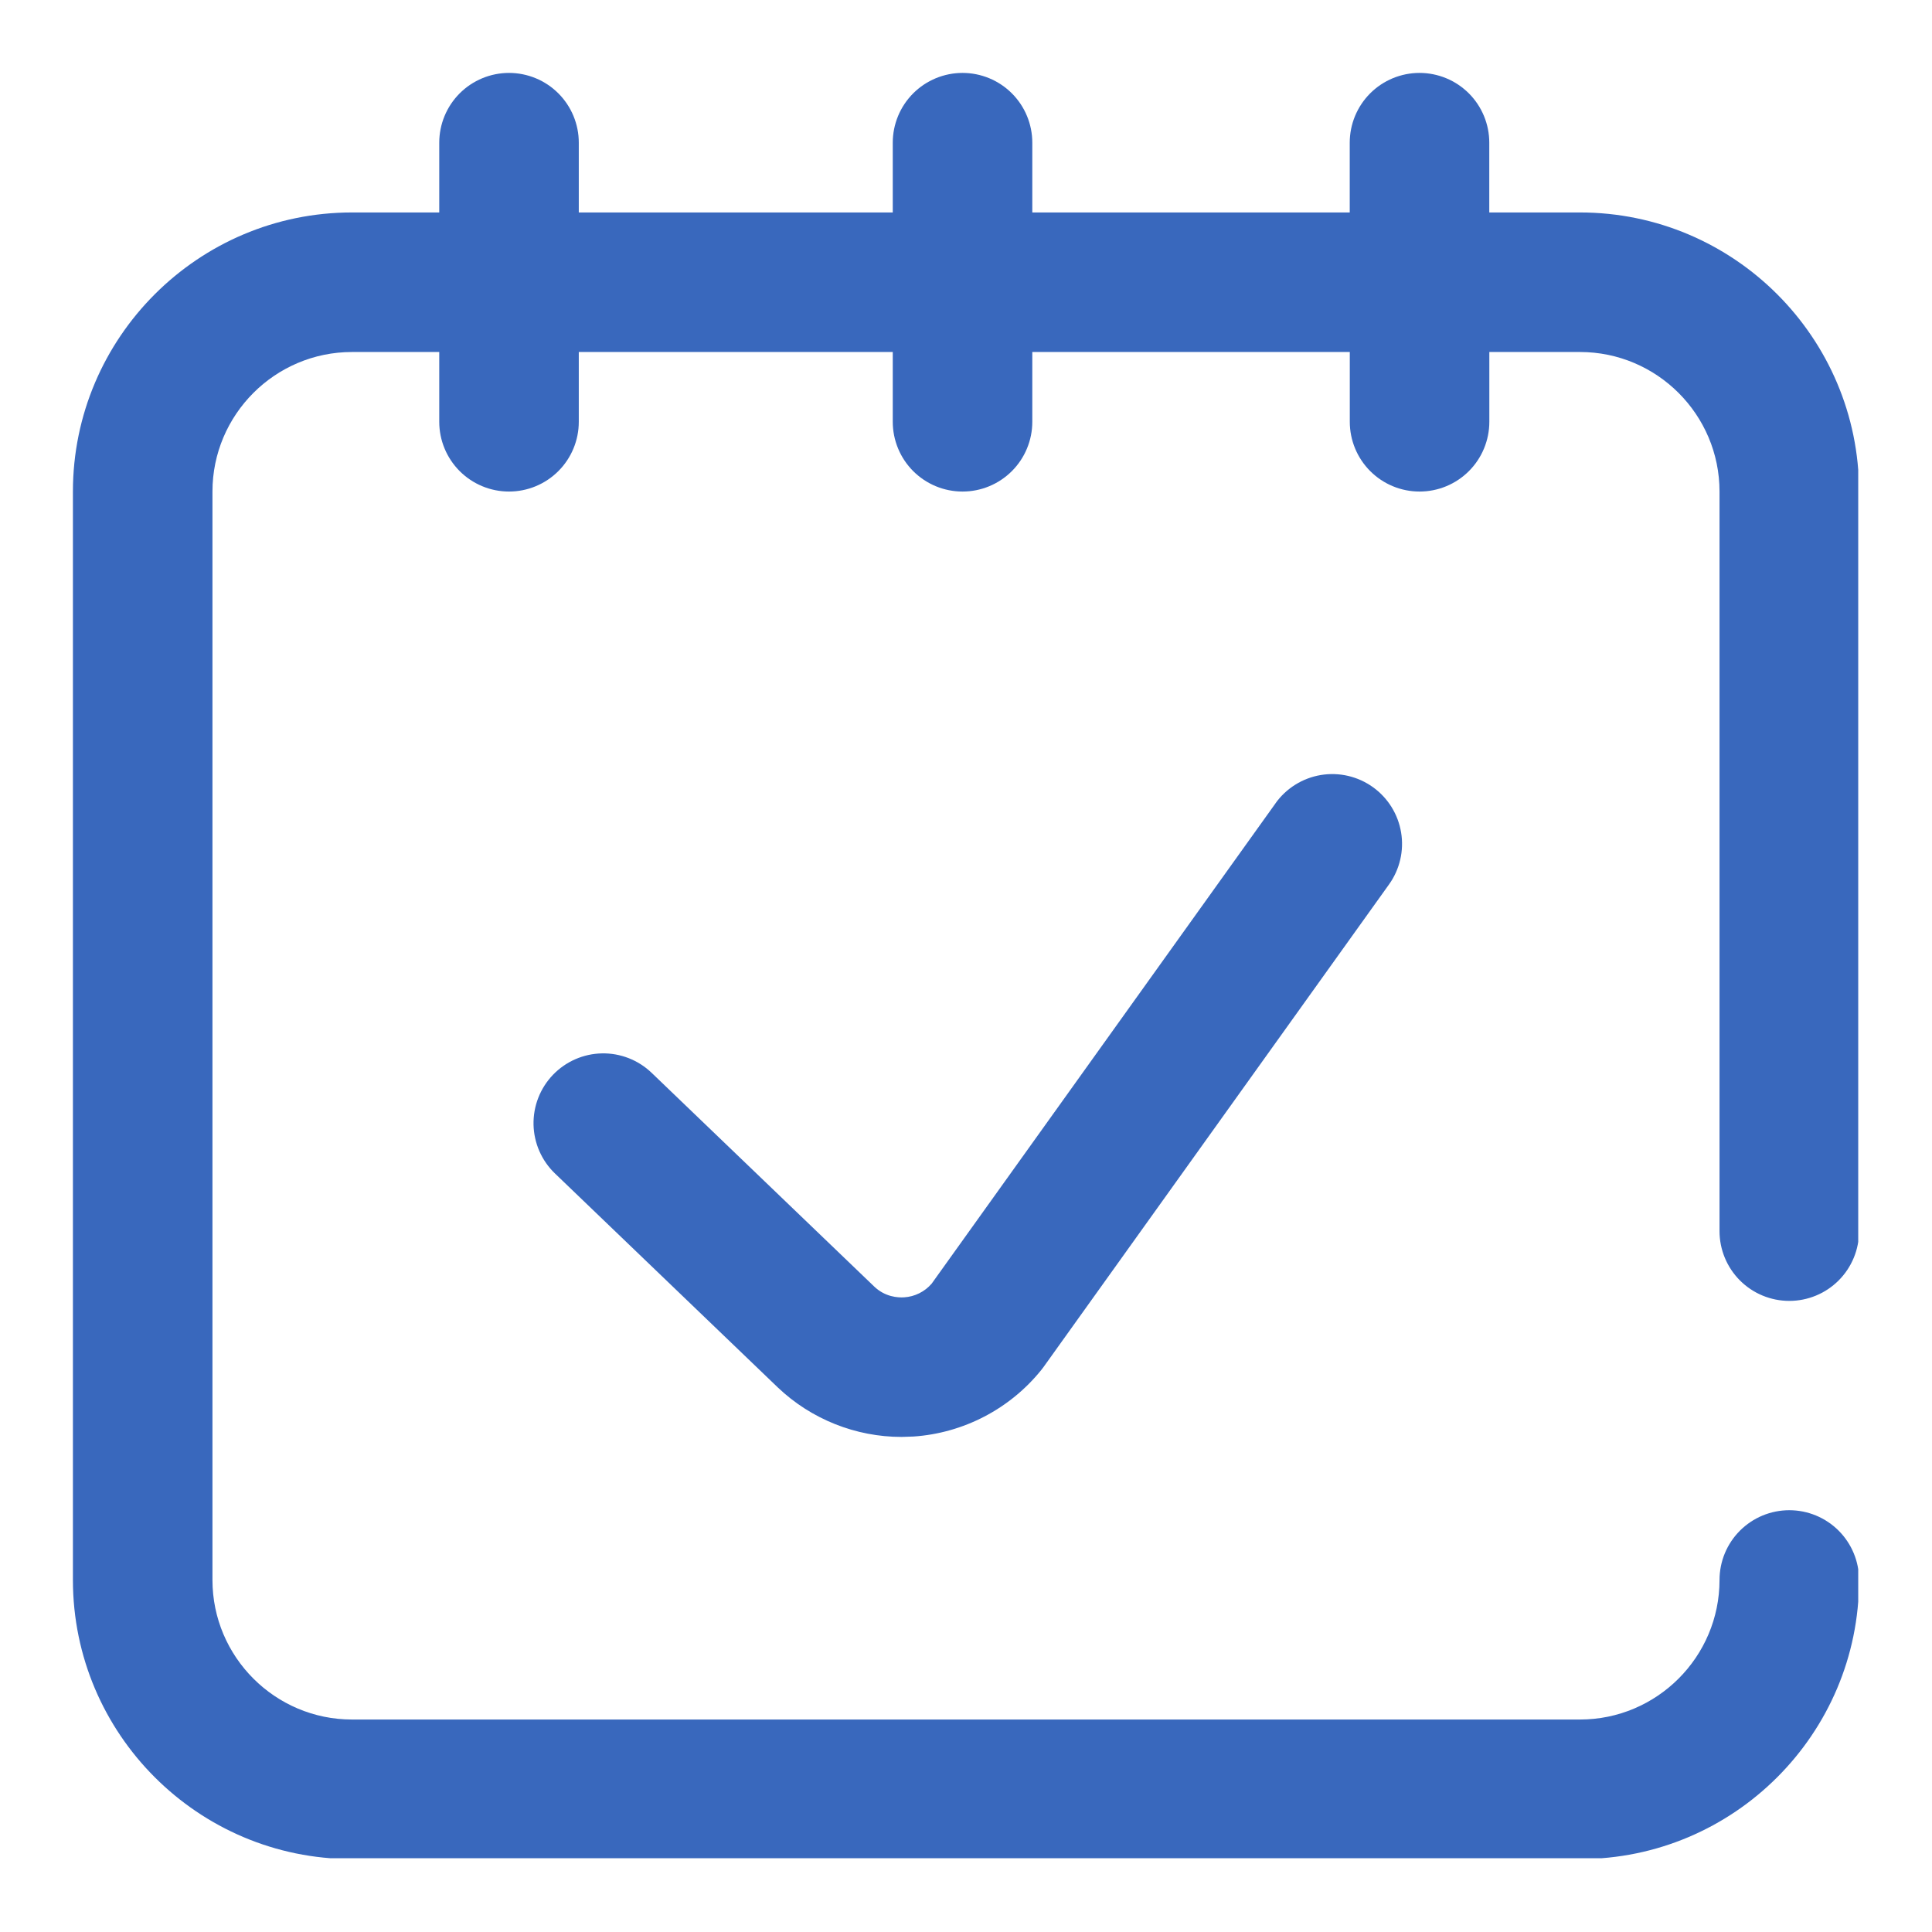 <svg xmlns="http://www.w3.org/2000/svg" xmlns:xlink="http://www.w3.org/1999/xlink" width="1080" zoomAndPan="magnify" viewBox="0 0 810 810" height="1080" preserveAspectRatio="xMidYMid meet" version="1.0"><defs><clipPath id="d969501cdb"><path d="M 30.57 30.57 L 779.07 30.57 L 779.07 779.07 L 30.57 779.07 Z M 30.57 30.57 " clip-rule="nonzero"/></clipPath></defs><g clip-path="url(#d969501cdb)"><path fill="#3968bd" d="M 750.172 545.406 C 751.129 545.406 752.082 545.359 753.039 545.266 C 753.992 545.172 754.938 545.031 755.875 544.844 C 756.816 544.656 757.746 544.426 758.66 544.145 C 759.578 543.867 760.48 543.547 761.363 543.18 C 762.25 542.812 763.113 542.402 763.961 541.953 C 764.805 541.5 765.625 541.008 766.422 540.477 C 767.219 539.945 767.988 539.375 768.727 538.766 C 769.469 538.16 770.176 537.516 770.855 536.84 C 771.531 536.16 772.176 535.453 772.781 534.711 C 773.391 533.973 773.961 533.203 774.492 532.406 C 775.023 531.609 775.516 530.789 775.969 529.941 C 776.418 529.098 776.828 528.234 777.195 527.348 C 777.562 526.465 777.883 525.562 778.164 524.645 C 778.441 523.73 778.672 522.801 778.859 521.859 C 779.047 520.922 779.188 519.977 779.281 519.02 C 779.375 518.066 779.422 517.113 779.422 516.152 L 779.422 206.082 C 779.422 141.562 726.934 89.074 662.414 89.074 L 624.387 89.074 L 624.387 59.824 C 624.387 58.863 624.34 57.91 624.246 56.957 C 624.152 56.004 624.012 55.055 623.824 54.117 C 623.637 53.176 623.406 52.246 623.125 51.332 C 622.848 50.414 622.527 49.512 622.16 48.629 C 621.793 47.742 621.383 46.879 620.934 46.035 C 620.48 45.188 619.988 44.367 619.457 43.57 C 618.926 42.773 618.355 42.008 617.746 41.266 C 617.141 40.523 616.496 39.816 615.82 39.137 C 615.141 38.461 614.434 37.816 613.691 37.211 C 612.953 36.602 612.184 36.031 611.387 35.5 C 610.59 34.969 609.77 34.477 608.922 34.023 C 608.078 33.574 607.215 33.164 606.328 32.797 C 605.445 32.43 604.543 32.109 603.625 31.832 C 602.711 31.551 601.781 31.32 600.84 31.133 C 599.902 30.945 598.953 30.805 598 30.711 C 597.047 30.617 596.094 30.57 595.133 30.57 C 594.176 30.57 593.223 30.617 592.266 30.711 C 591.312 30.805 590.367 30.945 589.426 31.133 C 588.488 31.32 587.559 31.551 586.645 31.832 C 585.727 32.109 584.824 32.43 583.941 32.797 C 583.055 33.164 582.191 33.574 581.344 34.023 C 580.5 34.477 579.68 34.969 578.883 35.5 C 578.086 36.031 577.316 36.602 576.578 37.211 C 575.836 37.816 575.129 38.461 574.449 39.137 C 573.773 39.816 573.129 40.523 572.523 41.266 C 571.914 42.008 571.344 42.773 570.812 43.57 C 570.281 44.367 569.789 45.188 569.336 46.035 C 568.887 46.879 568.477 47.742 568.109 48.629 C 567.742 49.512 567.422 50.414 567.141 51.332 C 566.863 52.246 566.633 53.176 566.445 54.117 C 566.258 55.055 566.117 56.004 566.023 56.957 C 565.93 57.91 565.883 58.863 565.883 59.824 L 565.883 89.074 L 432.797 89.074 L 432.797 59.824 C 432.797 58.863 432.75 57.91 432.656 56.957 C 432.562 56.004 432.422 55.055 432.234 54.117 C 432.047 53.176 431.816 52.246 431.539 51.332 C 431.262 50.414 430.938 49.512 430.57 48.629 C 430.203 47.742 429.797 46.879 429.344 46.035 C 428.891 45.188 428.398 44.367 427.867 43.57 C 427.336 42.773 426.766 42.008 426.156 41.266 C 425.551 40.523 424.906 39.816 424.23 39.137 C 423.551 38.461 422.844 37.816 422.102 37.211 C 421.363 36.602 420.594 36.031 419.797 35.5 C 419 34.969 418.18 34.477 417.336 34.023 C 416.488 33.574 415.625 33.164 414.738 32.797 C 413.855 32.43 412.953 32.109 412.035 31.832 C 411.121 31.551 410.191 31.32 409.254 31.133 C 408.312 30.945 407.367 30.805 406.414 30.711 C 405.461 30.617 404.504 30.57 403.547 30.57 C 402.586 30.57 401.633 30.617 400.68 30.711 C 399.727 30.805 398.777 30.945 397.84 31.133 C 396.898 31.32 395.973 31.551 395.055 31.832 C 394.137 32.109 393.234 32.43 392.352 32.797 C 391.465 33.164 390.602 33.574 389.758 34.023 C 388.91 34.477 388.09 34.969 387.293 35.5 C 386.496 36.031 385.73 36.602 384.988 37.211 C 384.246 37.816 383.539 38.461 382.859 39.137 C 382.184 39.816 381.543 40.523 380.934 41.266 C 380.324 42.008 379.754 42.773 379.223 43.57 C 378.691 44.367 378.199 45.188 377.746 46.035 C 377.297 46.879 376.887 47.742 376.52 48.629 C 376.152 49.512 375.832 50.414 375.555 51.332 C 375.273 52.246 375.043 53.176 374.855 54.117 C 374.668 55.055 374.527 56.004 374.434 56.957 C 374.34 57.91 374.293 58.863 374.293 59.824 L 374.293 89.074 L 242.66 89.074 L 242.66 59.824 C 242.66 58.863 242.613 57.91 242.52 56.957 C 242.426 56.004 242.285 55.055 242.098 54.117 C 241.91 53.176 241.68 52.246 241.398 51.332 C 241.121 50.414 240.801 49.512 240.434 48.629 C 240.066 47.742 239.656 46.879 239.207 46.035 C 238.754 45.188 238.262 44.367 237.73 43.57 C 237.195 42.773 236.629 42.008 236.02 41.266 C 235.41 40.523 234.77 39.816 234.09 39.137 C 233.414 38.461 232.707 37.816 231.965 37.211 C 231.223 36.602 230.457 36.031 229.66 35.5 C 228.863 34.969 228.043 34.477 227.195 34.023 C 226.352 33.574 225.488 33.164 224.602 32.797 C 223.715 32.43 222.816 32.109 221.898 31.832 C 220.98 31.551 220.055 31.32 219.113 31.133 C 218.176 30.945 217.227 30.805 216.273 30.711 C 215.32 30.617 214.367 30.57 213.406 30.57 C 212.449 30.57 211.492 30.617 210.539 30.711 C 209.586 30.805 208.641 30.945 207.699 31.133 C 206.762 31.32 205.832 31.551 204.914 31.832 C 204 32.109 203.098 32.43 202.215 32.797 C 201.328 33.164 200.465 33.574 199.617 34.023 C 198.773 34.477 197.953 34.969 197.156 35.5 C 196.359 36.031 195.59 36.602 194.852 37.211 C 194.109 37.816 193.402 38.461 192.723 39.137 C 192.047 39.816 191.402 40.523 190.797 41.266 C 190.188 42.008 189.617 42.773 189.086 43.57 C 188.555 44.367 188.062 45.188 187.609 46.035 C 187.156 46.879 186.75 47.742 186.383 48.629 C 186.016 49.512 185.691 50.414 185.414 51.332 C 185.137 52.246 184.906 53.176 184.719 54.117 C 184.531 55.055 184.391 56.004 184.297 56.957 C 184.203 57.91 184.156 58.863 184.156 59.824 L 184.156 89.074 L 147.578 89.074 C 83.059 89.074 30.57 141.562 30.57 206.082 L 30.57 662.414 C 30.57 726.934 83.059 779.422 147.578 779.422 L 662.414 779.422 C 726.934 779.422 779.422 726.934 779.422 662.414 C 779.422 661.457 779.375 660.5 779.281 659.547 C 779.188 658.594 779.047 657.648 778.859 656.707 C 778.672 655.77 778.441 654.84 778.164 653.922 C 777.883 653.004 777.562 652.105 777.195 651.219 C 776.828 650.336 776.418 649.469 775.969 648.625 C 775.516 647.781 775.023 646.961 774.492 646.164 C 773.961 645.367 773.391 644.598 772.781 643.855 C 772.176 643.117 771.531 642.406 770.855 641.73 C 770.176 641.051 769.469 640.41 768.727 639.801 C 767.988 639.195 767.219 638.625 766.422 638.094 C 765.625 637.559 764.805 637.066 763.961 636.617 C 763.113 636.164 762.25 635.754 761.363 635.387 C 760.48 635.023 759.578 634.699 758.66 634.422 C 757.746 634.145 756.816 633.91 755.875 633.723 C 754.938 633.539 753.992 633.398 753.039 633.305 C 752.082 633.211 751.129 633.16 750.172 633.16 C 749.211 633.16 748.258 633.211 747.305 633.305 C 746.348 633.398 745.402 633.539 744.465 633.723 C 743.523 633.91 742.594 634.145 741.68 634.422 C 740.762 634.699 739.859 635.023 738.977 635.387 C 738.09 635.754 737.227 636.164 736.379 636.617 C 735.535 637.066 734.715 637.559 733.918 638.094 C 733.121 638.625 732.352 639.195 731.613 639.801 C 730.871 640.41 730.164 641.051 729.484 641.73 C 728.809 642.406 728.164 643.117 727.559 643.855 C 726.949 644.598 726.379 645.367 725.848 646.164 C 725.316 646.961 724.824 647.781 724.371 648.625 C 723.922 649.469 723.512 650.336 723.145 651.219 C 722.777 652.105 722.457 653.004 722.176 653.922 C 721.898 654.84 721.668 655.77 721.48 656.707 C 721.293 657.648 721.152 658.594 721.059 659.547 C 720.965 660.5 720.918 661.457 720.918 662.414 C 720.918 694.66 694.66 720.918 662.414 720.918 L 147.578 720.918 C 115.332 720.918 89.074 694.66 89.074 662.414 L 89.074 206.082 C 89.074 173.836 115.332 147.578 147.578 147.578 L 184.156 147.578 L 184.156 176.832 C 184.156 177.789 184.203 178.746 184.297 179.699 C 184.391 180.652 184.531 181.598 184.719 182.539 C 184.906 183.477 185.137 184.406 185.414 185.32 C 185.691 186.238 186.016 187.141 186.383 188.023 C 186.75 188.91 187.156 189.773 187.609 190.621 C 188.062 191.465 188.555 192.285 189.086 193.082 C 189.617 193.879 190.188 194.648 190.797 195.387 C 191.402 196.129 192.047 196.836 192.723 197.516 C 193.402 198.191 194.109 198.836 194.852 199.441 C 195.59 200.051 196.359 200.621 197.156 201.152 C 197.953 201.684 198.773 202.176 199.617 202.629 C 200.465 203.082 201.328 203.488 202.215 203.855 C 203.098 204.223 204 204.547 204.914 204.824 C 205.832 205.102 206.762 205.332 207.699 205.52 C 208.641 205.707 209.586 205.848 210.539 205.941 C 211.492 206.035 212.449 206.082 213.406 206.082 C 214.367 206.082 215.32 206.035 216.273 205.941 C 217.227 205.848 218.176 205.707 219.113 205.52 C 220.055 205.332 220.98 205.102 221.898 204.824 C 222.816 204.547 223.715 204.223 224.602 203.855 C 225.488 203.488 226.352 203.082 227.195 202.629 C 228.043 202.176 228.863 201.684 229.66 201.152 C 230.457 200.621 231.223 200.051 231.965 199.441 C 232.707 198.836 233.414 198.191 234.09 197.516 C 234.77 196.836 235.41 196.129 236.02 195.387 C 236.629 194.648 237.195 193.879 237.73 193.082 C 238.262 192.285 238.754 191.465 239.207 190.621 C 239.656 189.773 240.066 188.91 240.434 188.023 C 240.801 187.141 241.121 186.238 241.398 185.32 C 241.68 184.406 241.91 183.477 242.098 182.539 C 242.285 181.598 242.426 180.652 242.52 179.699 C 242.613 178.746 242.66 177.789 242.66 176.832 L 242.66 147.578 L 374.293 147.578 L 374.293 176.832 C 374.293 177.789 374.34 178.746 374.434 179.699 C 374.527 180.652 374.668 181.598 374.855 182.539 C 375.043 183.477 375.273 184.406 375.555 185.32 C 375.832 186.238 376.152 187.141 376.52 188.023 C 376.887 188.91 377.297 189.773 377.746 190.621 C 378.199 191.465 378.691 192.285 379.223 193.082 C 379.754 193.879 380.324 194.648 380.934 195.387 C 381.543 196.129 382.184 196.836 382.859 197.516 C 383.539 198.191 384.246 198.836 384.988 199.441 C 385.73 200.051 386.496 200.621 387.293 201.152 C 388.09 201.684 388.91 202.176 389.758 202.629 C 390.602 203.082 391.465 203.488 392.352 203.855 C 393.234 204.223 394.137 204.547 395.055 204.824 C 395.973 205.102 396.898 205.332 397.84 205.52 C 398.777 205.707 399.727 205.848 400.68 205.941 C 401.633 206.035 402.586 206.082 403.547 206.082 C 404.504 206.082 405.461 206.035 406.414 205.941 C 407.367 205.848 408.312 205.707 409.254 205.52 C 410.191 205.332 411.121 205.102 412.035 204.824 C 412.953 204.547 413.855 204.223 414.738 203.855 C 415.625 203.488 416.488 203.082 417.336 202.629 C 418.18 202.176 419 201.684 419.797 201.152 C 420.594 200.621 421.363 200.051 422.102 199.441 C 422.844 198.836 423.551 198.191 424.23 197.516 C 424.906 196.836 425.551 196.129 426.156 195.387 C 426.766 194.648 427.336 193.879 427.867 193.082 C 428.398 192.285 428.891 191.465 429.344 190.621 C 429.797 189.773 430.203 188.91 430.57 188.023 C 430.938 187.141 431.258 186.238 431.539 185.32 C 431.816 184.406 432.047 183.477 432.234 182.539 C 432.422 181.598 432.562 180.652 432.656 179.699 C 432.75 178.746 432.797 177.789 432.797 176.832 L 432.797 147.578 L 565.906 147.578 L 565.906 176.832 C 565.906 177.789 565.953 178.746 566.047 179.699 C 566.141 180.652 566.281 181.598 566.469 182.539 C 566.656 183.477 566.887 184.406 567.164 185.32 C 567.445 186.238 567.766 187.141 568.133 188.023 C 568.5 188.91 568.906 189.773 569.359 190.621 C 569.812 191.465 570.305 192.285 570.836 193.082 C 571.367 193.879 571.938 194.648 572.547 195.387 C 573.152 196.129 573.797 196.836 574.473 197.516 C 575.152 198.191 575.859 198.836 576.602 199.441 C 577.34 200.051 578.109 200.621 578.906 201.152 C 579.703 201.684 580.523 202.176 581.367 202.629 C 582.215 203.082 583.078 203.488 583.965 203.855 C 584.848 204.223 585.75 204.547 586.668 204.824 C 587.582 205.102 588.512 205.332 589.449 205.52 C 590.391 205.707 591.336 205.848 592.289 205.941 C 593.242 206.035 594.199 206.082 595.156 206.082 C 596.117 206.082 597.07 206.035 598.023 205.941 C 598.977 205.848 599.926 205.707 600.863 205.52 C 601.805 205.332 602.73 205.102 603.648 204.824 C 604.566 204.547 605.469 204.223 606.352 203.855 C 607.238 203.488 608.102 203.082 608.945 202.629 C 609.793 202.176 610.613 201.684 611.41 201.152 C 612.207 200.621 612.973 200.051 613.715 199.441 C 614.457 198.836 615.164 198.191 615.844 197.516 C 616.52 196.836 617.164 196.129 617.77 195.387 C 618.379 194.648 618.949 193.879 619.48 193.082 C 620.012 192.285 620.504 191.465 620.957 190.621 C 621.406 189.773 621.816 188.91 622.184 188.023 C 622.551 187.141 622.871 186.238 623.148 185.32 C 623.43 184.406 623.66 183.477 623.848 182.539 C 624.035 181.598 624.176 180.652 624.27 179.699 C 624.363 178.746 624.41 177.789 624.41 176.832 L 624.41 147.578 L 662.414 147.578 C 694.66 147.578 720.918 173.836 720.918 206.082 L 720.918 516.152 C 720.918 517.113 720.965 518.066 721.059 519.02 C 721.152 519.977 721.293 520.922 721.48 521.859 C 721.668 522.801 721.898 523.73 722.176 524.645 C 722.457 525.562 722.777 526.465 723.145 527.348 C 723.512 528.234 723.922 529.098 724.371 529.941 C 724.824 530.789 725.316 531.609 725.848 532.406 C 726.379 533.203 726.949 533.973 727.559 534.711 C 728.164 535.453 728.809 536.16 729.484 536.84 C 730.164 537.516 730.871 538.16 731.613 538.766 C 732.352 539.375 733.121 539.945 733.918 540.477 C 734.715 541.008 735.535 541.5 736.379 541.953 C 737.227 542.402 738.09 542.812 738.977 543.18 C 739.859 543.547 740.762 543.867 741.68 544.145 C 742.594 544.426 743.523 544.656 744.465 544.844 C 745.402 545.031 746.348 545.172 747.305 545.266 C 748.258 545.359 749.211 545.406 750.172 545.406 Z M 534.781 336.781 L 390.605 538.176 C 389.148 539.863 387.422 541.207 385.426 542.199 C 383.43 543.195 381.316 543.766 379.09 543.91 C 376.445 544.094 371.086 543.746 366.547 539.414 L 273.199 449.785 C 272.508 449.125 271.785 448.496 271.031 447.902 C 270.281 447.309 269.5 446.754 268.691 446.238 C 267.887 445.723 267.055 445.246 266.203 444.812 C 265.348 444.379 264.477 443.988 263.582 443.637 C 262.691 443.289 261.781 442.984 260.859 442.727 C 259.938 442.465 259.004 442.25 258.062 442.082 C 257.121 441.914 256.172 441.793 255.215 441.719 C 254.258 441.645 253.305 441.617 252.344 441.637 C 251.387 441.656 250.434 441.723 249.48 441.836 C 248.531 441.949 247.586 442.105 246.652 442.312 C 245.715 442.52 244.793 442.77 243.879 443.066 C 242.969 443.363 242.074 443.703 241.199 444.086 C 240.32 444.473 239.465 444.898 238.629 445.367 C 237.793 445.836 236.98 446.344 236.195 446.891 C 235.41 447.441 234.652 448.023 233.926 448.648 C 233.195 449.27 232.5 449.926 231.836 450.617 C 231.172 451.309 230.543 452.031 229.953 452.785 C 229.359 453.535 228.805 454.316 228.289 455.121 C 227.773 455.93 227.297 456.762 226.863 457.613 C 226.426 458.469 226.035 459.34 225.688 460.234 C 225.336 461.125 225.035 462.035 224.773 462.957 C 224.516 463.879 224.301 464.812 224.133 465.754 C 223.965 466.695 223.844 467.645 223.77 468.602 C 223.695 469.559 223.664 470.512 223.684 471.473 C 223.703 472.43 223.77 473.383 223.883 474.336 C 223.996 475.285 224.156 476.23 224.363 477.164 C 224.566 478.102 224.82 479.023 225.113 479.938 C 225.41 480.848 225.75 481.742 226.137 482.617 C 226.52 483.496 226.945 484.352 227.414 485.188 C 227.883 486.023 228.391 486.836 228.941 487.621 C 229.488 488.406 230.074 489.164 230.695 489.891 C 231.32 490.621 231.977 491.316 232.668 491.98 L 326.109 581.703 C 340.105 595.016 358.777 602.438 377.992 602.438 L 382.953 602.273 C 403.895 600.867 423.438 590.688 436.59 574.332 L 437.57 573.043 L 582.332 370.828 C 582.891 370.051 583.41 369.246 583.891 368.418 C 584.371 367.586 584.809 366.734 585.203 365.863 C 585.598 364.988 585.949 364.098 586.258 363.191 C 586.566 362.281 586.828 361.363 587.047 360.43 C 587.266 359.496 587.438 358.555 587.562 357.602 C 587.688 356.652 587.766 355.699 587.797 354.742 C 587.828 353.781 587.812 352.824 587.75 351.867 C 587.688 350.914 587.574 349.961 587.418 349.016 C 587.262 348.07 587.062 347.133 586.812 346.207 C 586.562 345.281 586.27 344.371 585.934 343.473 C 585.594 342.578 585.215 341.699 584.789 340.84 C 584.367 339.98 583.902 339.145 583.395 338.328 C 582.887 337.516 582.344 336.73 581.758 335.969 C 581.176 335.207 580.555 334.48 579.898 333.781 C 579.242 333.082 578.555 332.414 577.836 331.785 C 577.113 331.152 576.363 330.559 575.582 330 C 574.805 329.441 574 328.922 573.168 328.445 C 572.34 327.965 571.488 327.527 570.613 327.133 C 569.738 326.738 568.848 326.387 567.941 326.082 C 567.035 325.773 566.113 325.512 565.18 325.293 C 564.246 325.078 563.305 324.906 562.352 324.781 C 561.402 324.656 560.449 324.578 559.492 324.551 C 558.531 324.52 557.574 324.535 556.617 324.598 C 555.664 324.664 554.711 324.773 553.766 324.93 C 552.82 325.086 551.883 325.289 550.957 325.539 C 550.035 325.789 549.121 326.082 548.227 326.422 C 547.328 326.758 546.449 327.141 545.59 327.566 C 544.73 327.992 543.895 328.457 543.082 328.965 C 542.27 329.473 541.484 330.016 540.723 330.602 C 539.965 331.188 539.234 331.805 538.535 332.461 C 537.836 333.117 537.172 333.809 536.539 334.527 C 535.91 335.25 535.316 336 534.758 336.781 Z M 534.781 336.781 " fill-opacity="1" fill-rule="nonzero"/></g></svg>